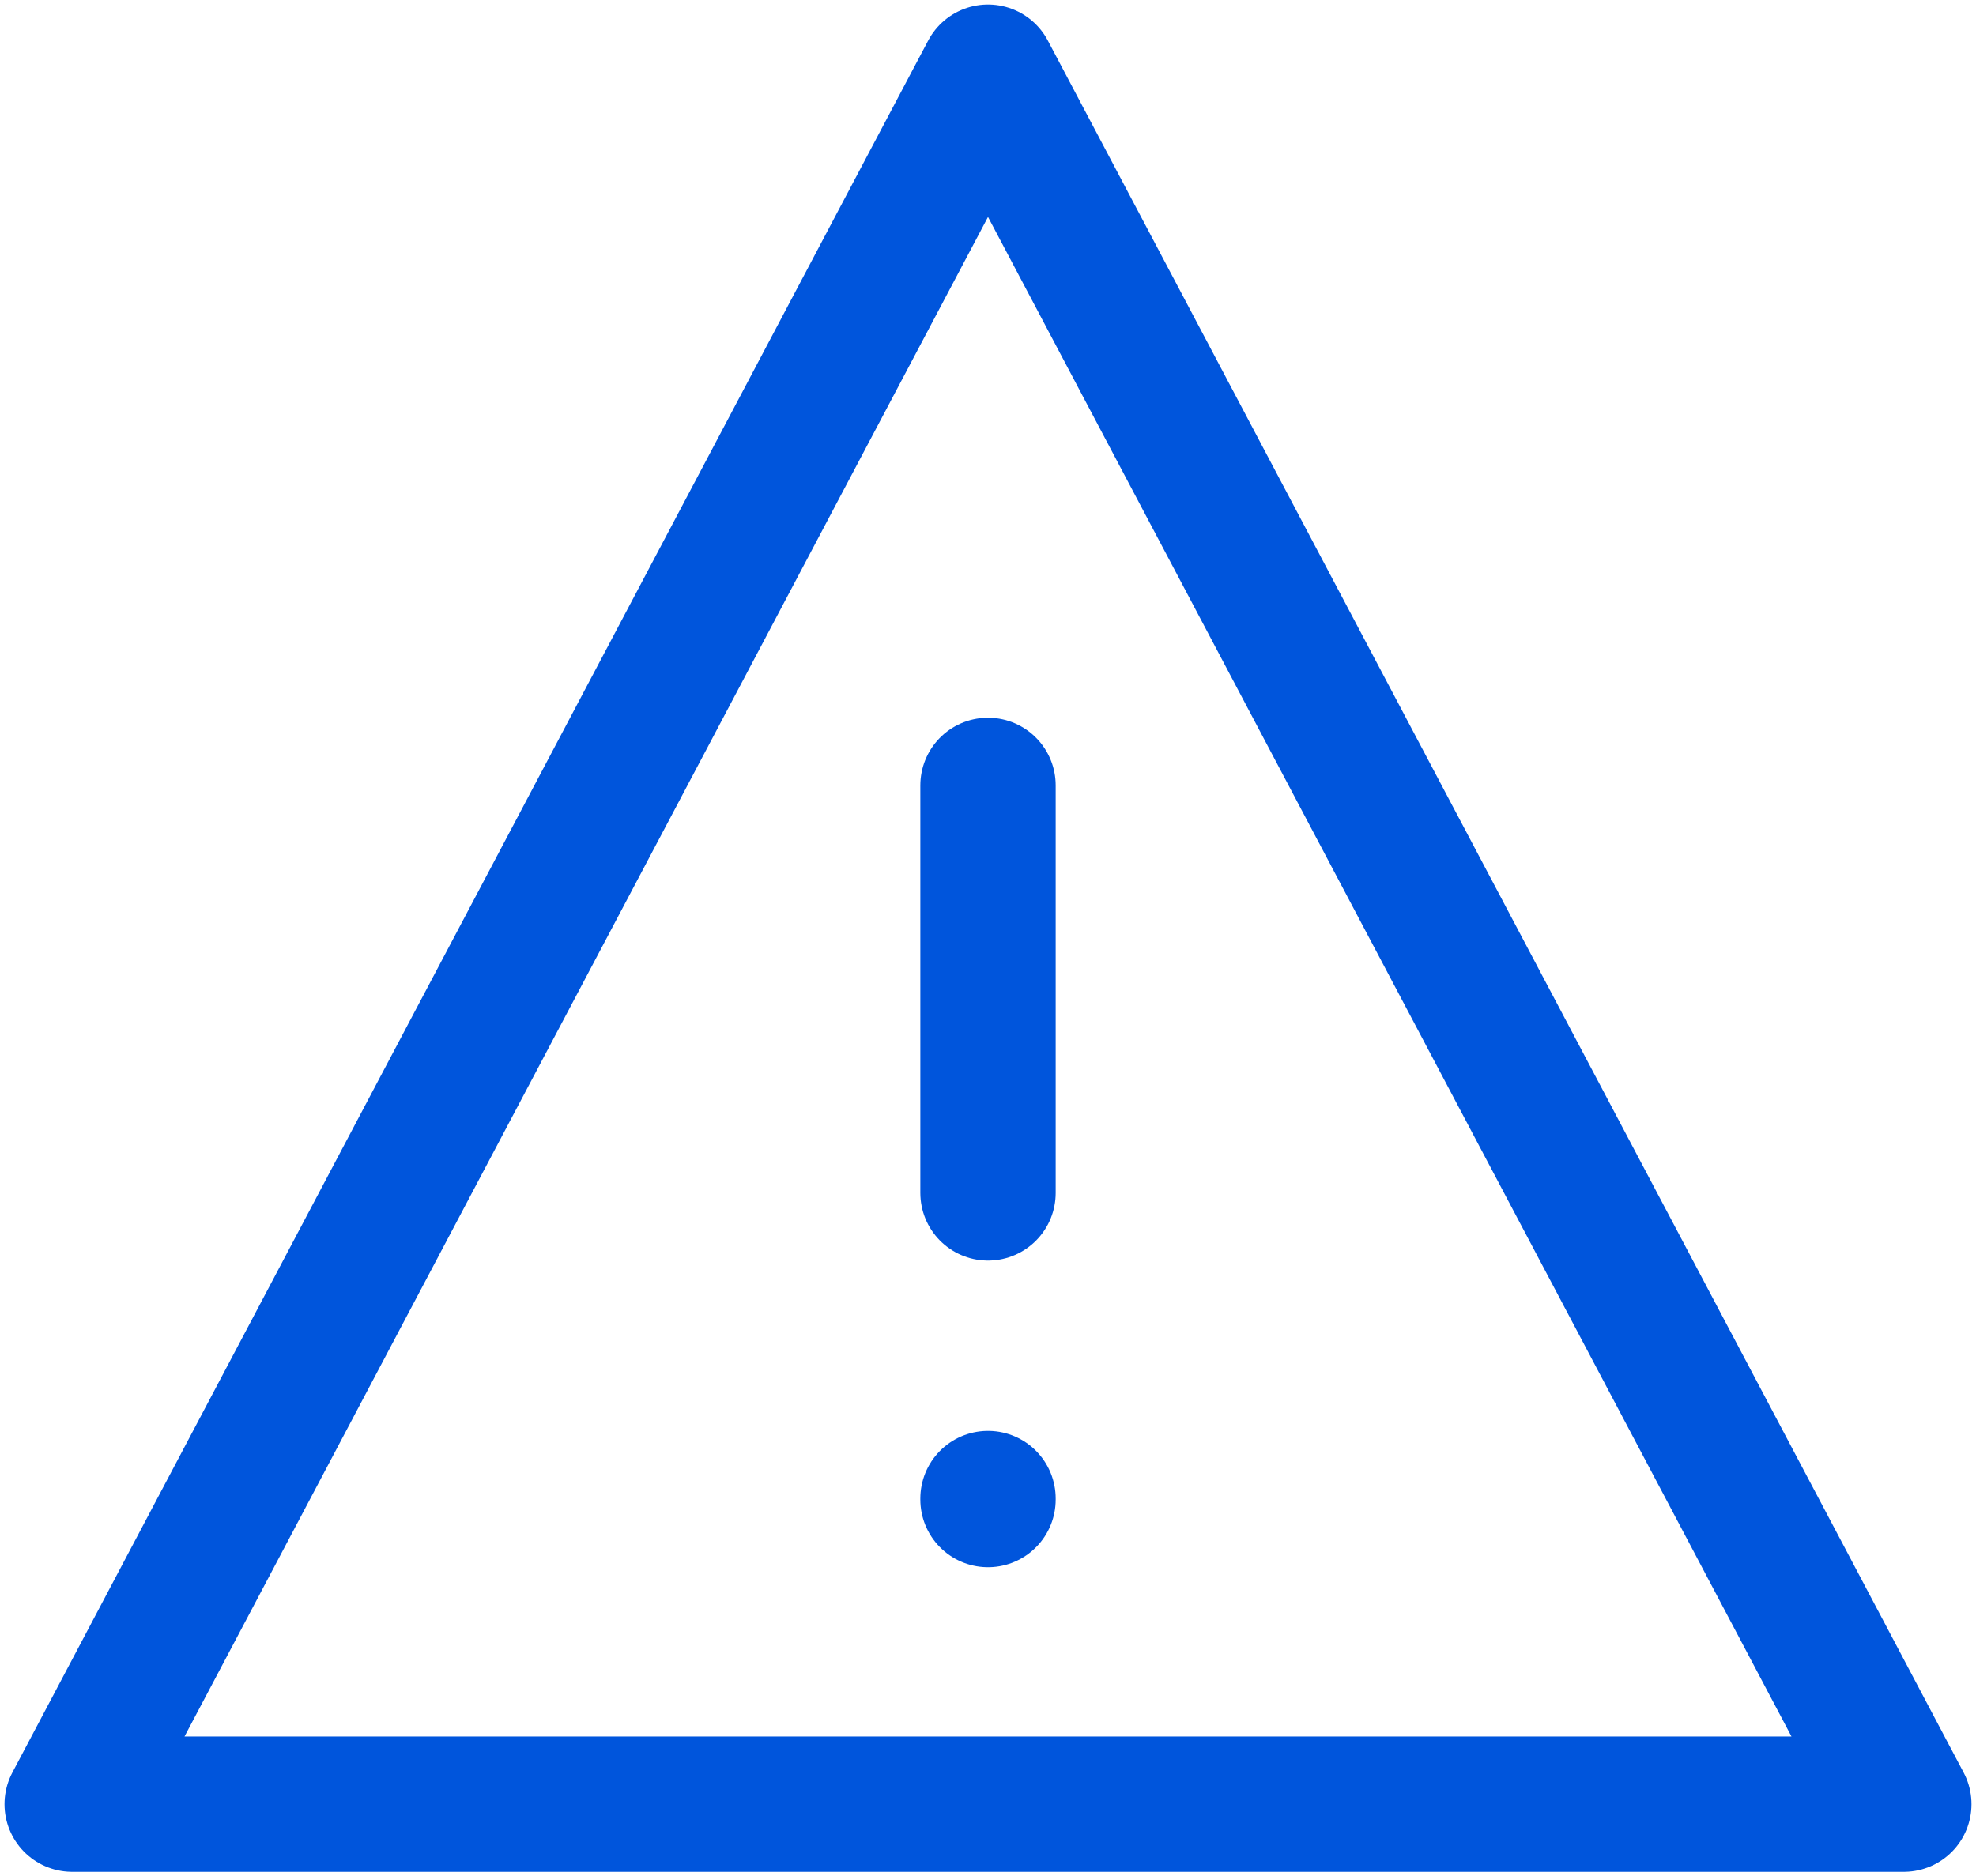 <svg width="219" height="208" fill="none" xmlns="http://www.w3.org/2000/svg"><path d="M109.5 8L211 200H8L109.5 8zm0 79.063v45.176m0 33.878v.114" stroke="#0055DC" stroke-width="15" stroke-linecap="round" stroke-linejoin="round"/></svg>